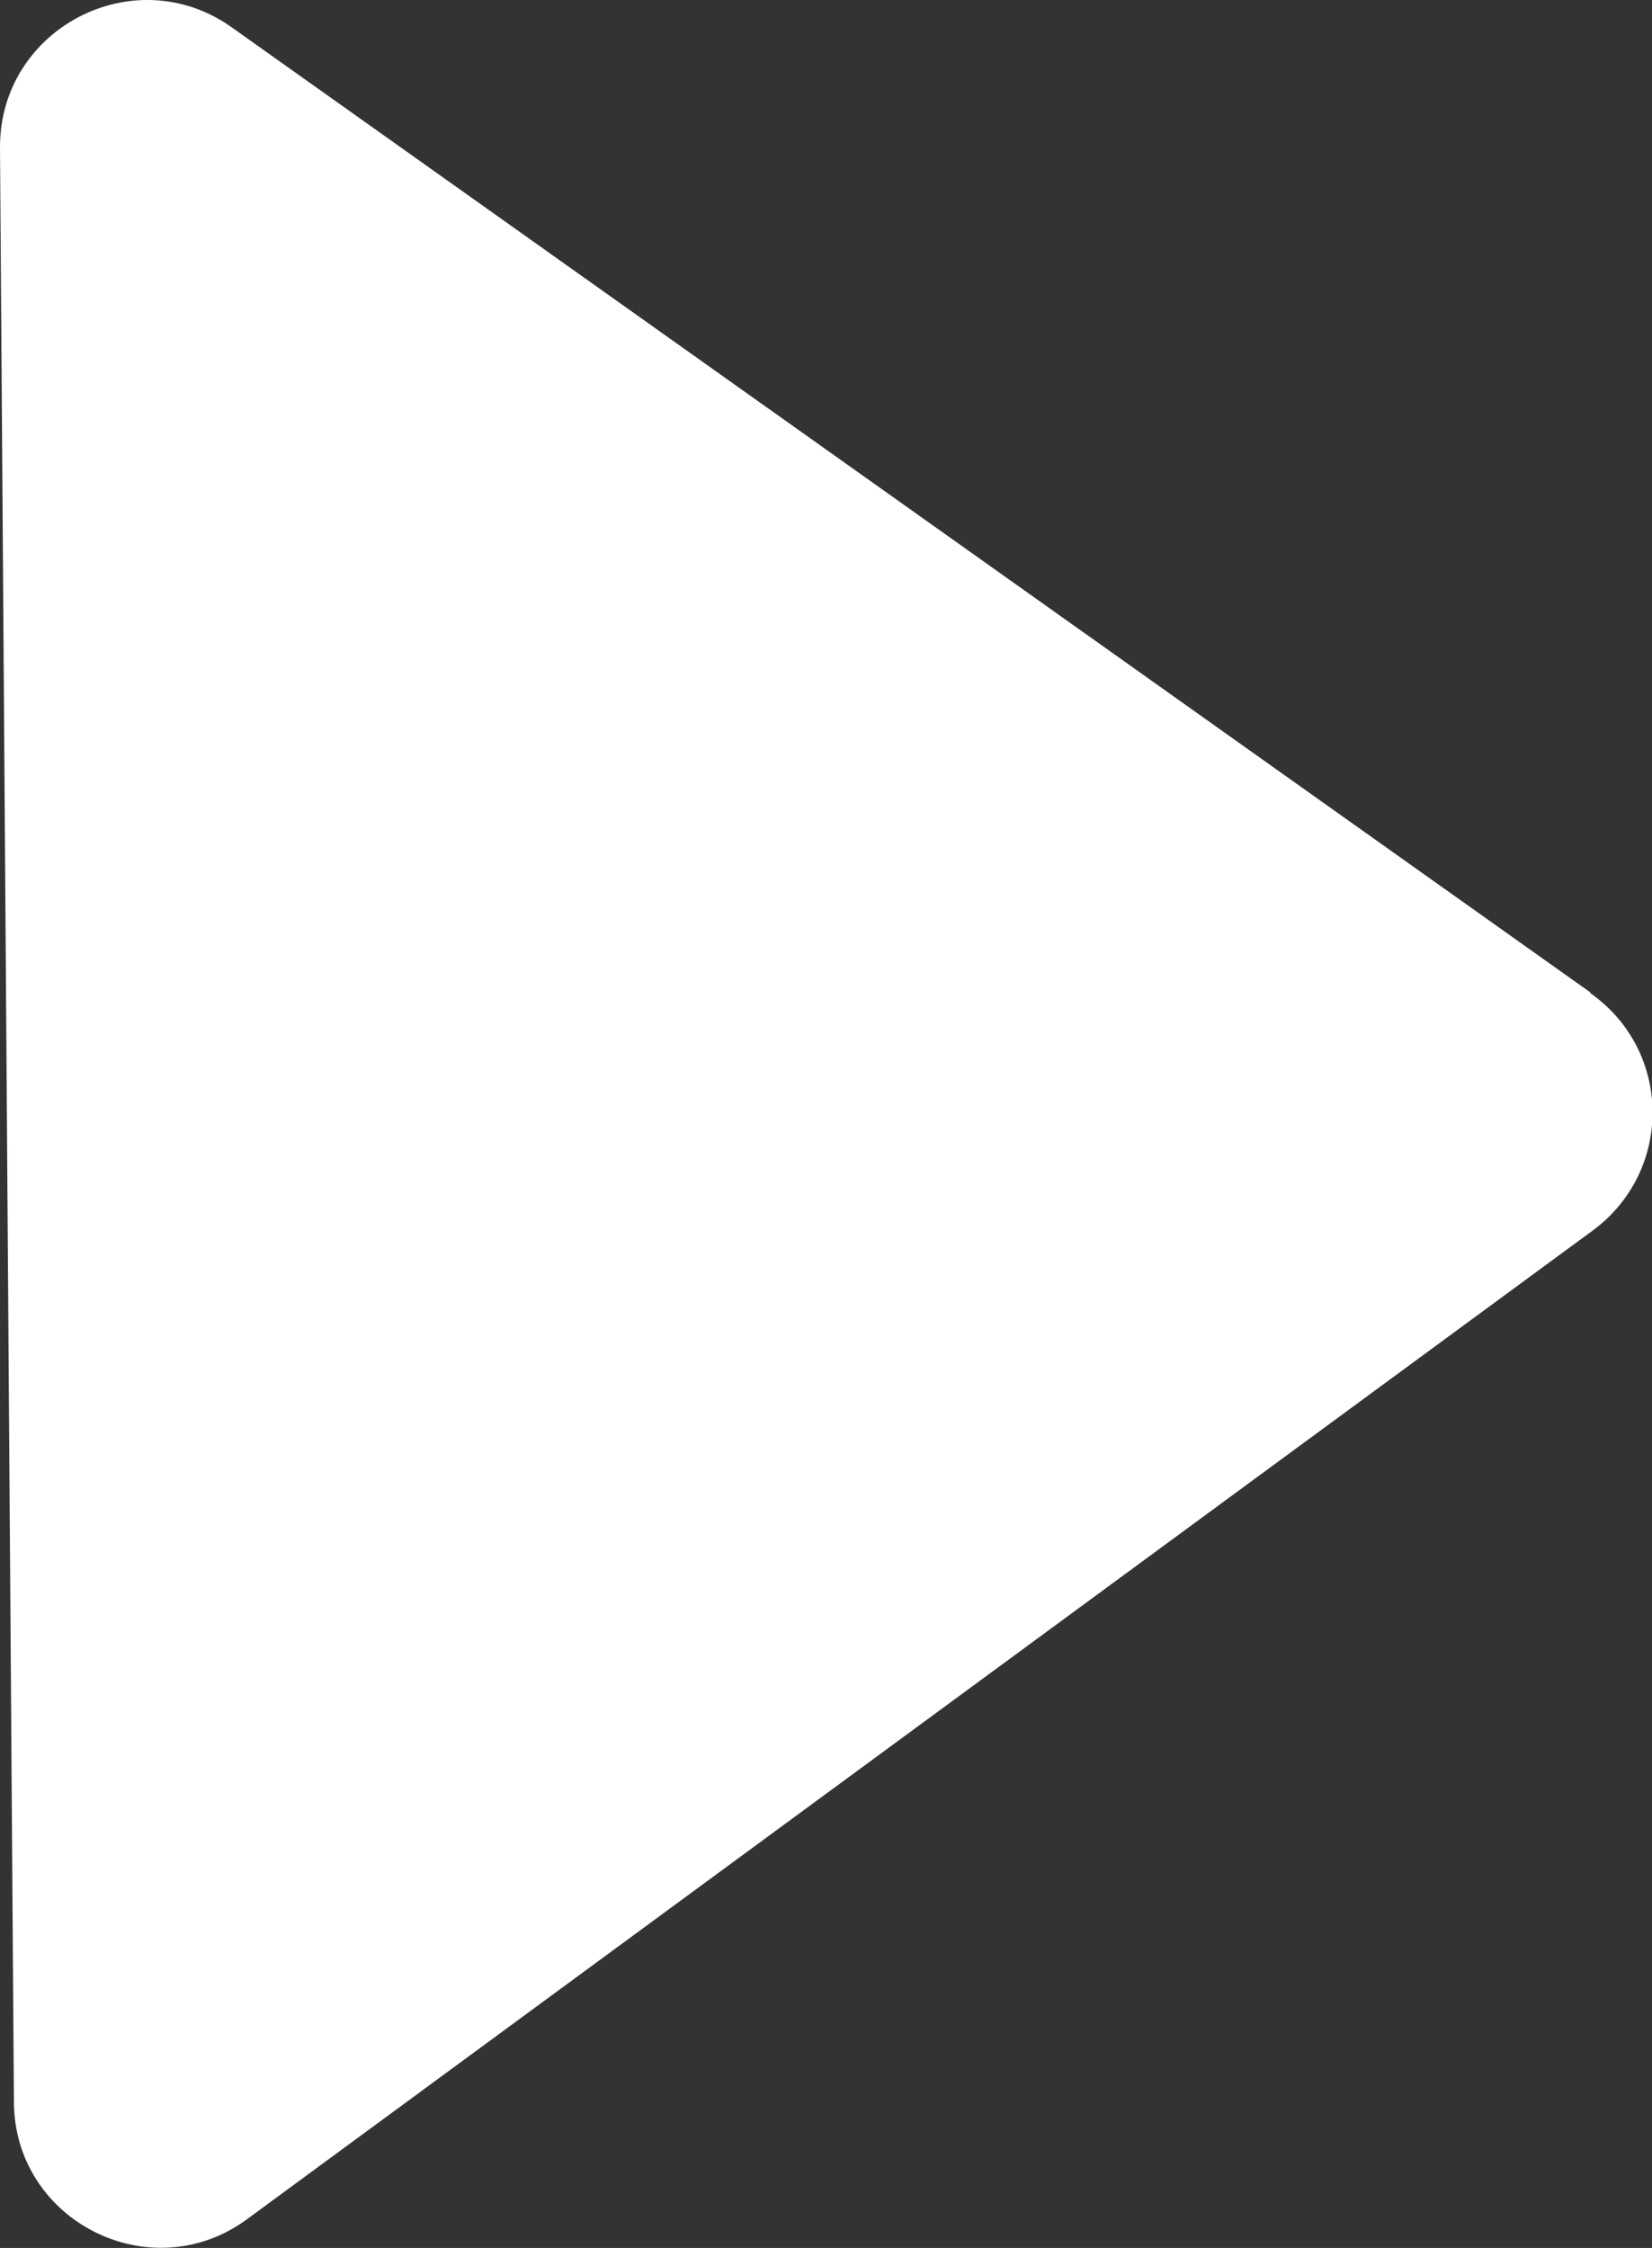 <?xml version="1.0" encoding="UTF-8"?><svg id="_レイヤー_2" xmlns="http://www.w3.org/2000/svg" viewBox="0 0 22.56 30.69"><rect x="0" y="0" width="22.56" height="30.69" fill="#333333" stroke="none"/><defs><style>.cls-1{fill:#fff;stroke-width:0px;}</style></defs><g id="btn"><path class="cls-1" d="M21.72,13.55L3.16.37C1.83-.57-.01.39,0,2.02l.19,26.68c.01,1.63,1.87,2.56,3.18,1.6l18.38-13.5c1.1-.81,1.09-2.45-.03-3.24Z"/></g></svg>